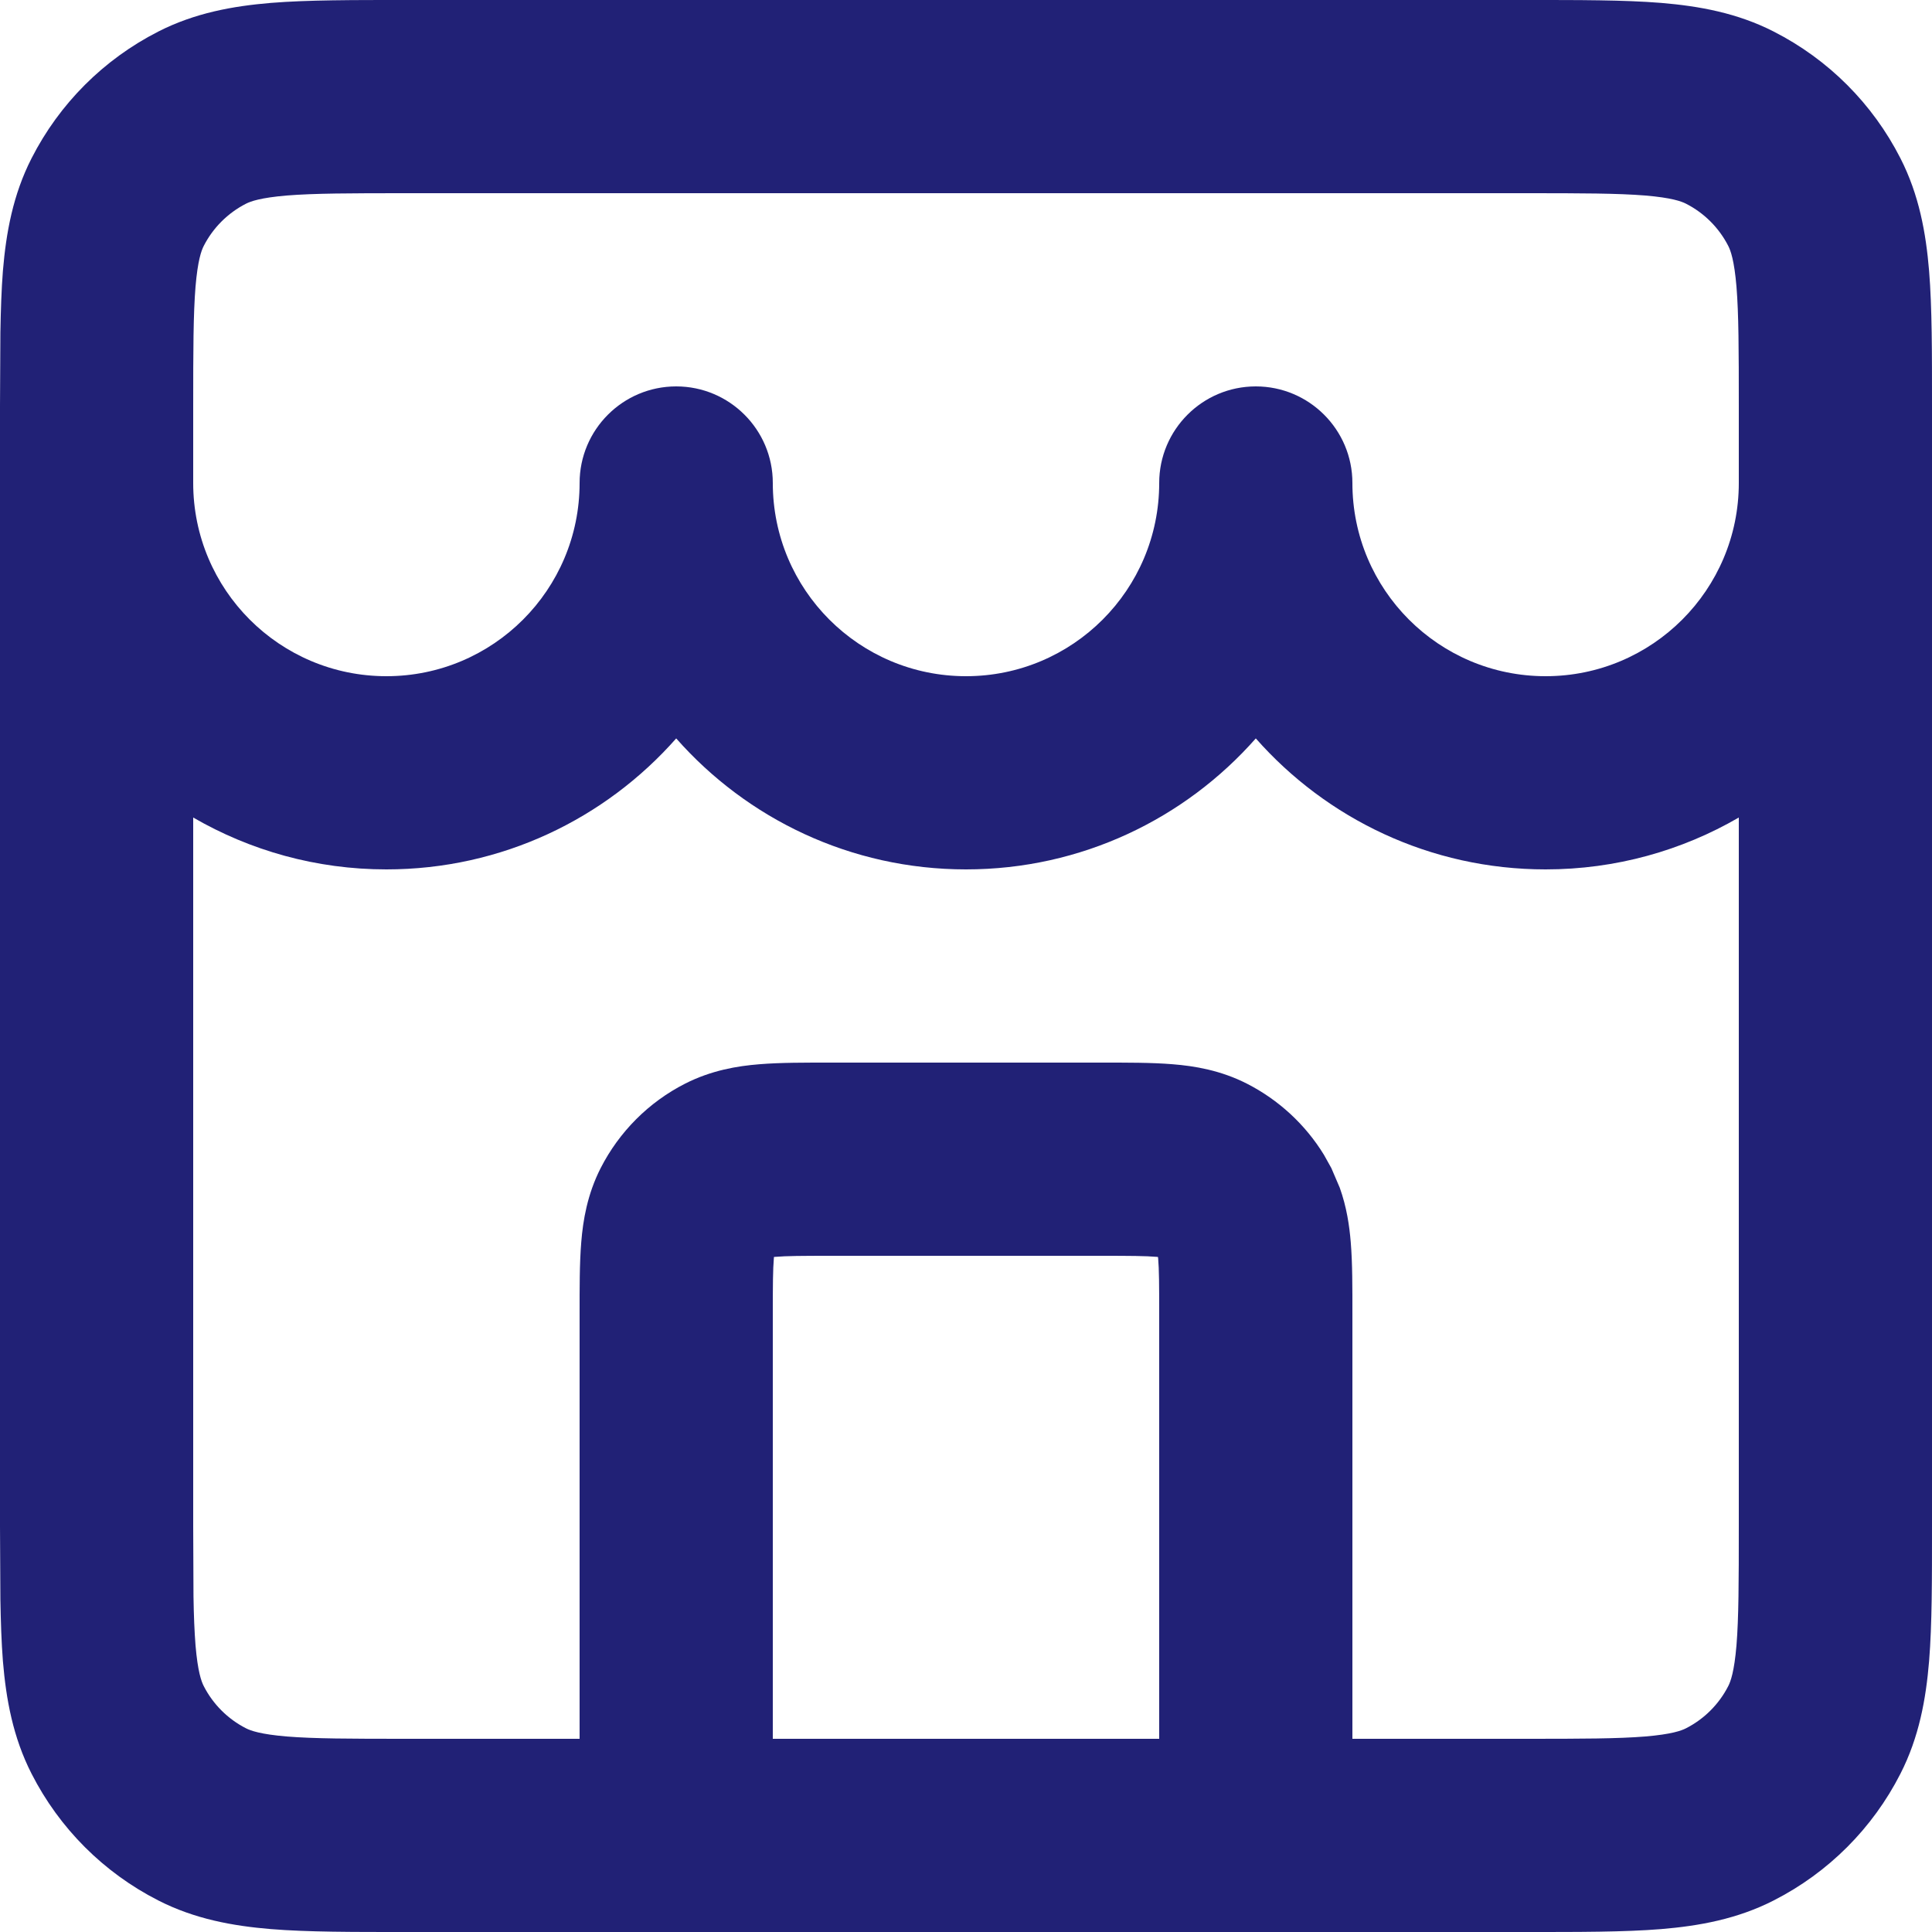 <svg width="20" height="20" viewBox="0 0 20 20" fill="none" xmlns="http://www.w3.org/2000/svg">
<path d="M12 13.6C12 13.303 11.999 13.141 11.989 13.024C11.989 13.02 11.988 13.016 11.987 13.012C11.984 13.011 11.98 13.011 11.976 13.011C11.859 13.001 11.697 13 11.4 13H8.6C8.303 13 8.141 13.001 8.024 13.011C8.02 13.011 8.016 13.011 8.012 13.012C8.011 13.016 8.011 13.02 8.011 13.024C8.001 13.141 8 13.303 8 13.6V18H12V13.6ZM4.2 2C3.624 2 3.251 2.001 2.968 2.024C2.696 2.047 2.595 2.084 2.546 2.109C2.358 2.205 2.205 2.358 2.109 2.546C2.084 2.595 2.047 2.696 2.024 2.968C2.001 3.251 2 3.624 2 4.2V5C2 6.105 2.895 7 4 7C5.105 7 6 6.105 6 5C6 4.448 6.448 4 7 4C7.552 4 8 4.448 8 5C8 6.105 8.895 7 10 7C11.105 7 12 6.105 12 5C12 4.448 12.448 4 13 4C13.552 4 14 4.448 14 5C14 6.105 14.895 7 16 7C17.105 7 18 6.105 18 5V4.2C18 3.624 17.999 3.251 17.976 2.968C17.953 2.696 17.916 2.595 17.891 2.546C17.795 2.358 17.642 2.205 17.454 2.109C17.405 2.084 17.304 2.047 17.032 2.024C16.749 2.001 16.376 2 15.8 2H4.2ZM20 15.8C20 16.343 20.001 16.812 19.97 17.195C19.937 17.591 19.866 17.984 19.673 18.362C19.385 18.927 18.927 19.385 18.362 19.673C17.984 19.866 17.591 19.937 17.195 19.97C16.812 20.001 16.343 20 15.8 20H4.2C3.657 20 3.188 20.001 2.805 19.97C2.409 19.937 2.016 19.866 1.638 19.673C1.073 19.385 0.615 18.927 0.327 18.362C0.134 17.984 0.063 17.591 0.03 17.195C0.015 17.003 0.008 16.79 0.004 16.558L0 15.8V4.2L0.004 3.442C0.008 3.21 0.015 2.996 0.03 2.805C0.063 2.409 0.134 2.016 0.327 1.638C0.615 1.073 1.073 0.615 1.638 0.327C2.016 0.134 2.409 0.063 2.805 0.03C3.188 -0.001 3.657 4.41374e-06 4.2 4.41374e-06H15.8C16.343 4.41374e-06 16.812 -0.001 17.195 0.03C17.591 0.063 17.984 0.134 18.362 0.327C18.927 0.615 19.385 1.073 19.673 1.638C19.866 2.016 19.937 2.409 19.97 2.805C20.001 3.188 20 3.657 20 4.2V15.8ZM14 18H15.8C16.376 18 16.749 17.999 17.032 17.976C17.304 17.953 17.405 17.916 17.454 17.891C17.642 17.795 17.795 17.642 17.891 17.454C17.916 17.405 17.953 17.304 17.976 17.032C17.999 16.749 18 16.376 18 15.8V8.463C17.412 8.804 16.729 9 16 9C14.805 9 13.733 8.475 13 7.644C12.267 8.475 11.195 9 10 9C8.805 9 7.733 8.475 7 7.644C6.267 8.475 5.195 9 4 9C3.271 9 2.589 8.804 2 8.463V15.8L2.003 16.526C2.006 16.727 2.013 16.891 2.024 17.032C2.047 17.304 2.084 17.405 2.109 17.454C2.205 17.642 2.358 17.795 2.546 17.891C2.595 17.916 2.696 17.953 2.968 17.976C3.251 17.999 3.624 18 4.2 18H6V13.6C6 13.336 5.999 13.078 6.017 12.861C6.035 12.633 6.08 12.363 6.218 12.092C6.41 11.716 6.716 11.409 7.092 11.218C7.363 11.08 7.633 11.035 7.861 11.017C8.078 10.999 8.336 11 8.6 11H11.4C11.664 11 11.922 10.999 12.139 11.017C12.367 11.035 12.637 11.08 12.908 11.218C13.237 11.386 13.513 11.641 13.705 11.954L13.782 12.092L13.869 12.295C13.941 12.496 13.969 12.69 13.983 12.861C14.001 13.078 14 13.336 14 13.6V18Z" fill="#212176"/>
</svg>

